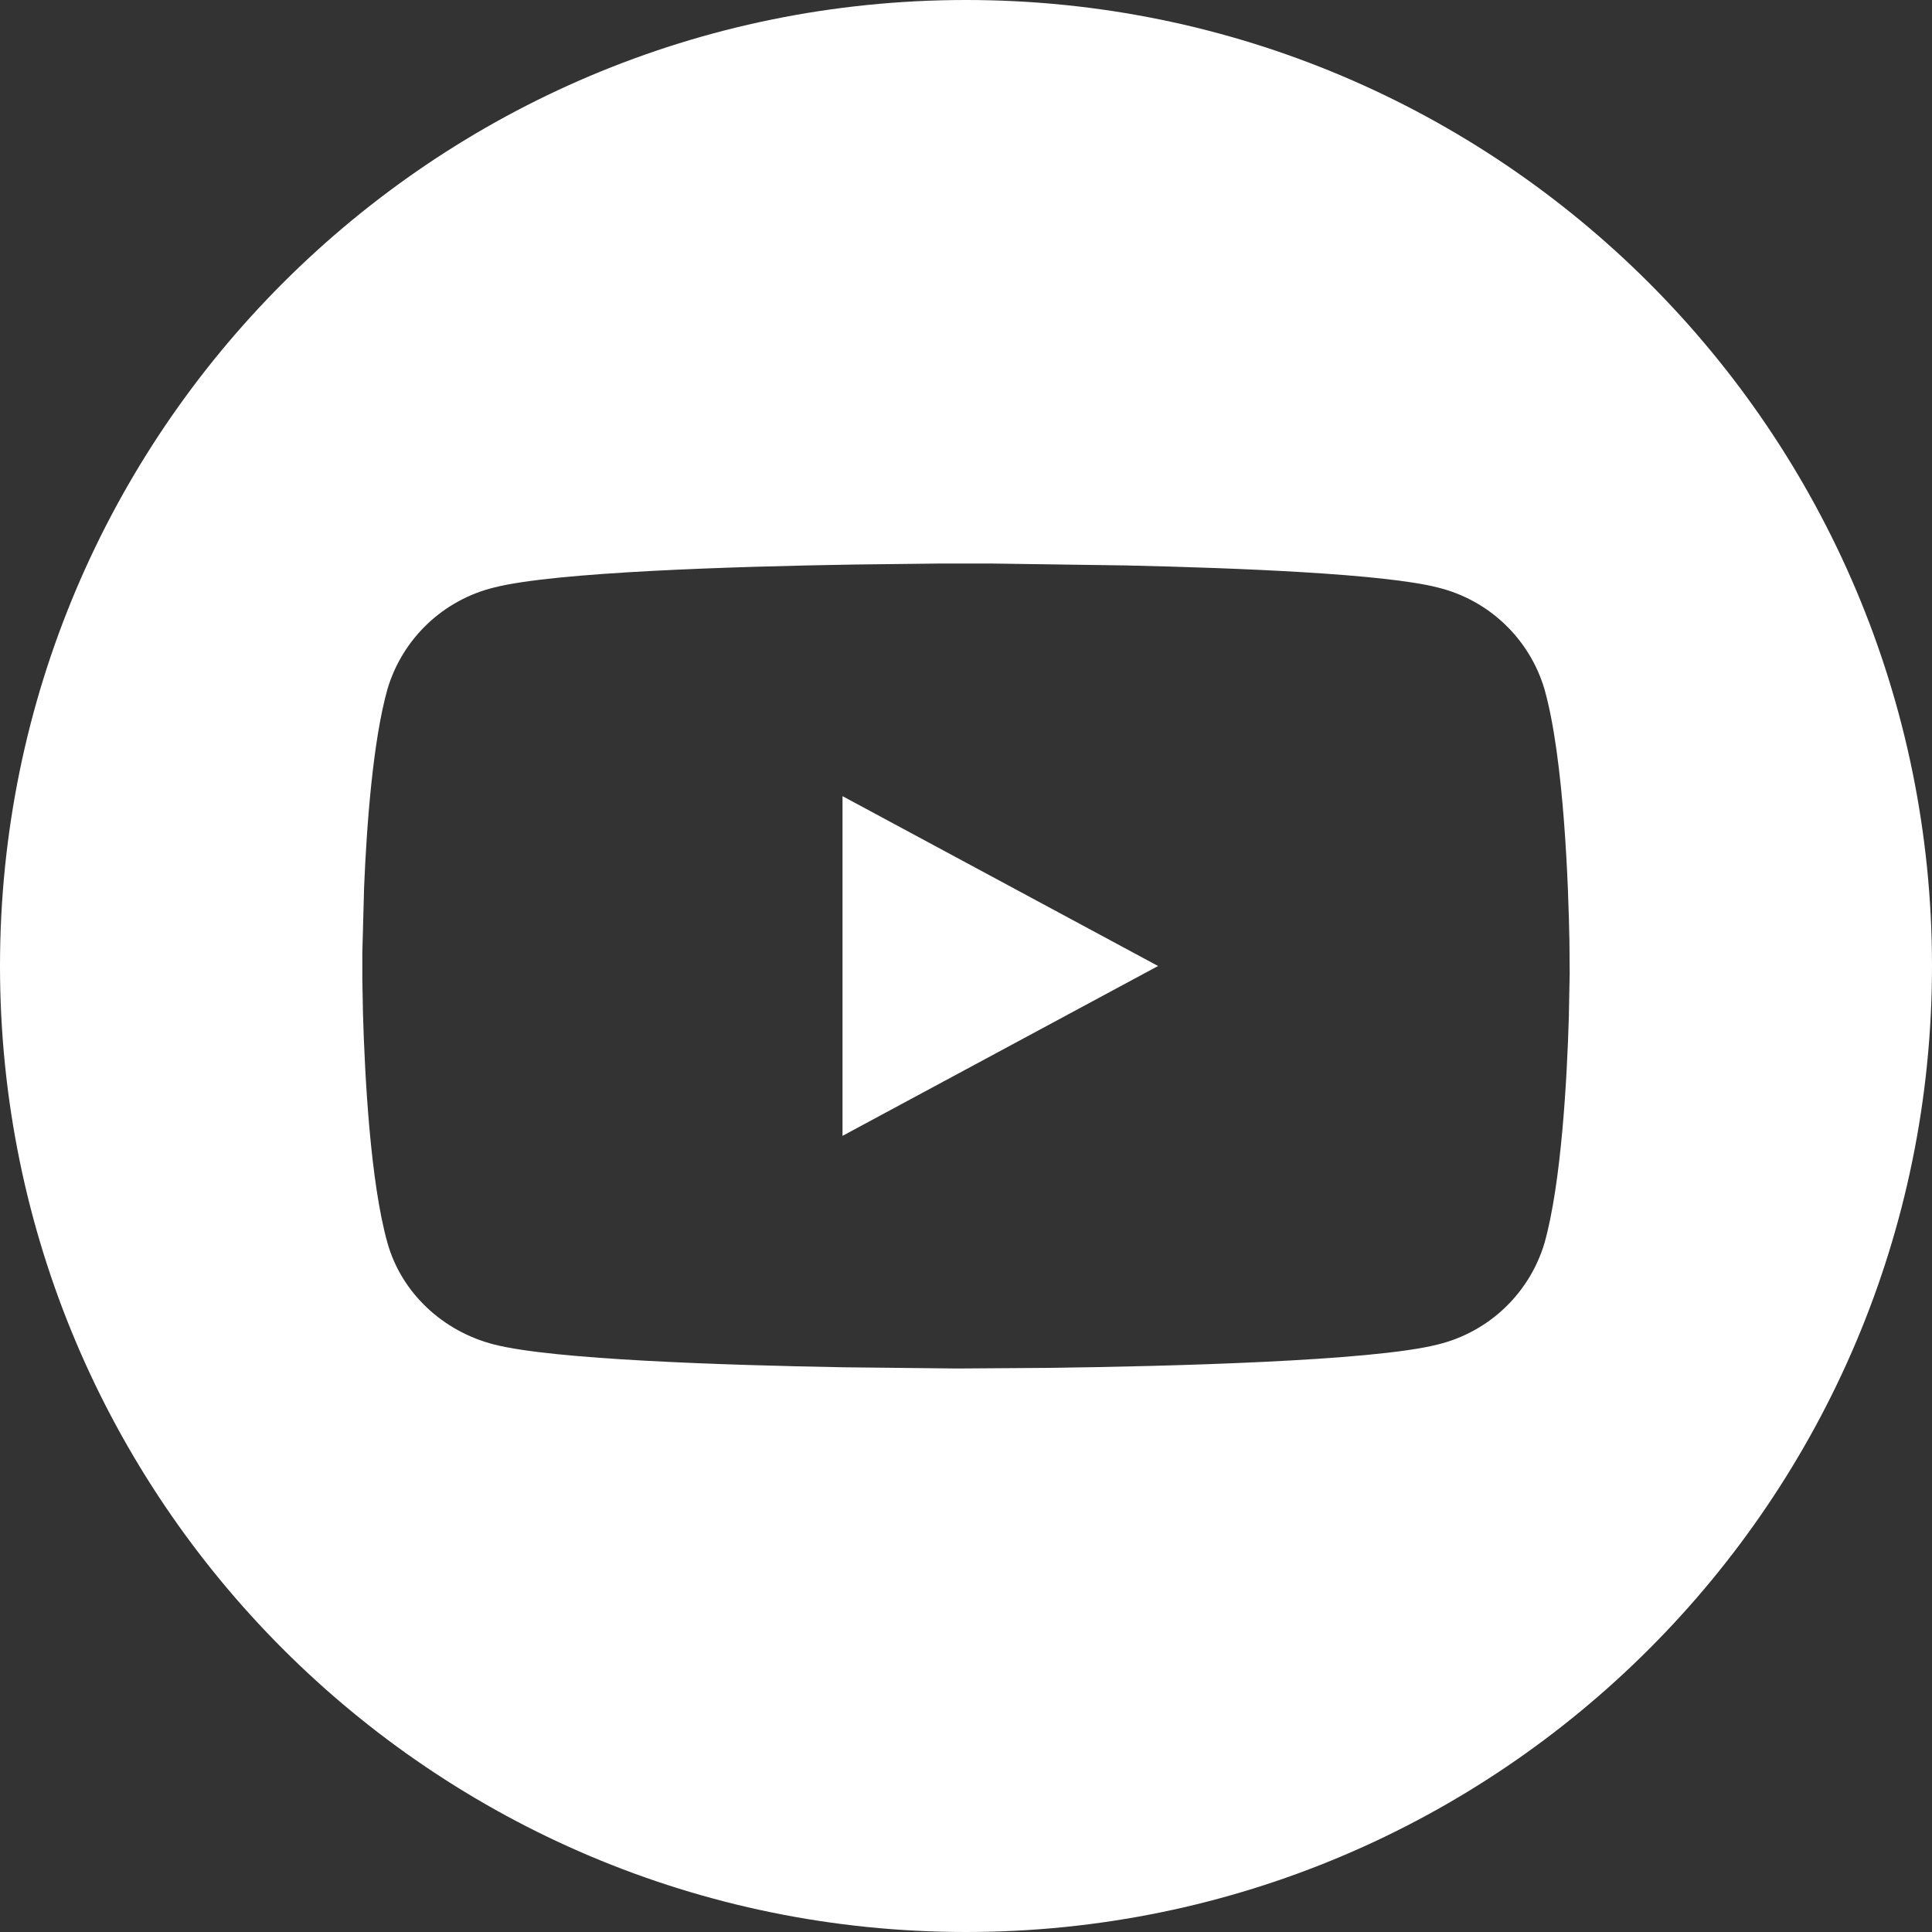 <svg width="24" height="24" viewBox="0 0 24 24" fill="none" xmlns="http://www.w3.org/2000/svg">
<rect x="0" y="0" width="24" height="24" fill="#333333" stroke="none"/>
<path fill-rule="evenodd" clip-rule="evenodd" d="M12 0C18.627 0 24 5.373 24 12C24 18.627 18.627 24 12 24C5.373 24 0 18.627 0 12C0 5.373 5.373 0 12 0ZM12.294 7H11.705L10.604 7.013C9.124 7.037 6.895 7.105 6.139 7.298C5.504 7.453 4.999 7.934 4.813 8.561C4.632 9.205 4.555 10.251 4.523 11.021L4.501 11.836V12.164L4.509 12.59C4.531 13.354 4.599 14.678 4.813 15.439C4.985 16.053 5.493 16.537 6.139 16.702C6.875 16.89 9.006 16.959 10.485 16.985L11.89 17L13.049 16.992C14.502 16.973 17.042 16.91 17.86 16.702C18.496 16.547 19.001 16.066 19.187 15.439C19.397 14.689 19.467 13.391 19.489 12.622L19.499 12.094L19.496 11.691C19.484 11.021 19.43 9.426 19.186 8.561C19 7.934 18.495 7.453 17.86 7.298C17.199 7.129 15.41 7.056 13.982 7.024L12.294 7ZM14.386 12L10.466 9.89V14.11L14.386 12Z" fill="white"/>
</svg>
